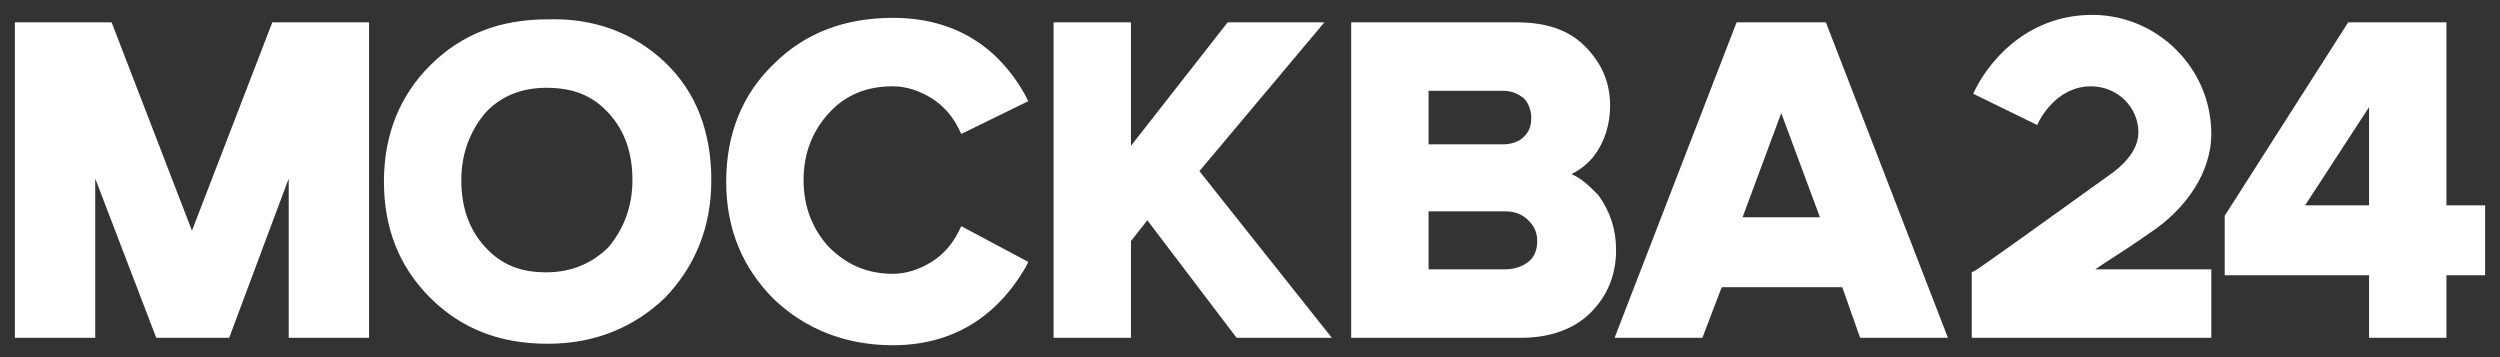 <svg width="168" height="24" viewBox="0 0 168 24" fill="none" xmlns="http://www.w3.org/2000/svg">
<rect x="0" y="0" width="168" height="24" fill="#333333" stroke="none"/>
<path d="M24.8 1.5V22.7H19.4V12L15.4 22.7H10.5L6.4 12V22.7H1V1.5H7.5L12.9 15.5L18.3 1.5H24.8ZM44.7 4.2C46.8 6.2 47.8 8.9 47.8 12.1C47.8 15.3 46.7 17.9 44.7 20C42.6 22 40 23.1 36.8 23.1C33.6 23.1 31 22.1 28.9 20C26.8 17.9 25.8 15.3 25.8 12.2C25.8 9 26.9 6.4 28.9 4.4C31 2.3 33.6 1.3 36.8 1.3C39.9 1.2 42.6 2.2 44.7 4.2ZM42.5 12.1C42.5 10.3 42 8.8 40.9 7.6C39.8 6.4 38.5 5.9 36.7 5.9C35 5.9 33.6 6.5 32.6 7.6C31.6 8.8 31 10.3 31 12.1C31 13.9 31.5 15.4 32.6 16.6C33.7 17.8 35 18.3 36.7 18.3C38.4 18.3 39.8 17.7 40.9 16.6C41.9 15.4 42.5 13.9 42.5 12.1ZM64.6 15.2L64.4 15.6C64 16.4 63.4 17.1 62.6 17.6C61.8 18.1 60.9 18.4 60 18.4C58.3 18.4 56.9 17.8 55.7 16.6C54.6 15.4 54 13.9 54 12.1C54 10.3 54.6 8.8 55.7 7.6C56.8 6.4 58.2 5.8 60 5.8C60.9 5.8 61.8 6.1 62.6 6.6C63.4 7.1 64 7.8 64.4 8.6L64.6 9L69.1 6.8L68.9 6.4C67 3 64 1.2 60 1.2C56.8 1.2 54.1 2.2 52 4.3C49.9 6.3 48.8 9 48.8 12.2C48.8 15.4 49.9 18 52 20.1C54.1 22.1 56.8 23.2 60 23.2C63.9 23.2 66.9 21.4 68.9 18L69.1 17.6L64.6 15.2ZM80.6 11.5L89 1.5H82.5L76 9.8V1.5H70.8V22.7H76V16.2L77.1 14.8L83.1 22.7H89.5L80.6 11.5ZM108.6 16.8C108.6 18.5 108 19.9 106.9 21C105.8 22.1 104.2 22.7 102.2 22.7H90.8V1.5H101.9C103.9 1.5 105.4 2 106.5 3.1C107.6 4.2 108.2 5.5 108.2 7.1C108.2 8.4 107.8 9.6 107.1 10.5C106.7 11 106.2 11.4 105.6 11.7C106.3 12 106.8 12.5 107.4 13.1C108.2 14.2 108.6 15.4 108.6 16.8ZM102.9 7.9C102.9 7.4 102.7 6.9 102.4 6.6C102 6.3 101.6 6.1 101 6.1H96V9.7H101C101.6 9.7 102.1 9.5 102.4 9.2C102.8 8.8 102.9 8.4 102.9 7.9ZM96 18.1H101.1C101.8 18.1 102.3 17.9 102.7 17.6C103.1 17.3 103.3 16.8 103.3 16.2C103.3 15.6 103.1 15.2 102.7 14.8C102.3 14.4 101.8 14.2 101.1 14.2H96V18.1ZM130.9 22.7H125L123.8 19.3H115.7L114.4 22.7H108.5L116.7 1.5H122.7L130.9 22.7ZM122.3 14.6L119.7 7.6L117.1 14.6H122.3ZM167 13.8V18.5H164.4V22.7H159.2V18.5H149.5V14.5L157.8 1.5H164.4V13.8H167ZM159.2 13.8V7.2L154.9 13.8H159.2ZM148.6 18.1V22.7H132.5V18.3L132.7 18.2C132.8 18.2 138.5 14.1 141.7 11.8C143 10.9 143.7 9.9 143.7 8.9C143.7 7.2 142.3 5.8 140.5 5.8C138.5 5.8 137.3 7.5 136.9 8.4L132.6 6.3C133.5 4.3 136.1 1 140.6 1C145 1 148.6 4.6 148.6 9C148.6 11.5 147 14 144.4 15.7C142.7 16.9 141.5 17.6 140.8 18.1H148.6Z" fill="white"/>
</svg>
